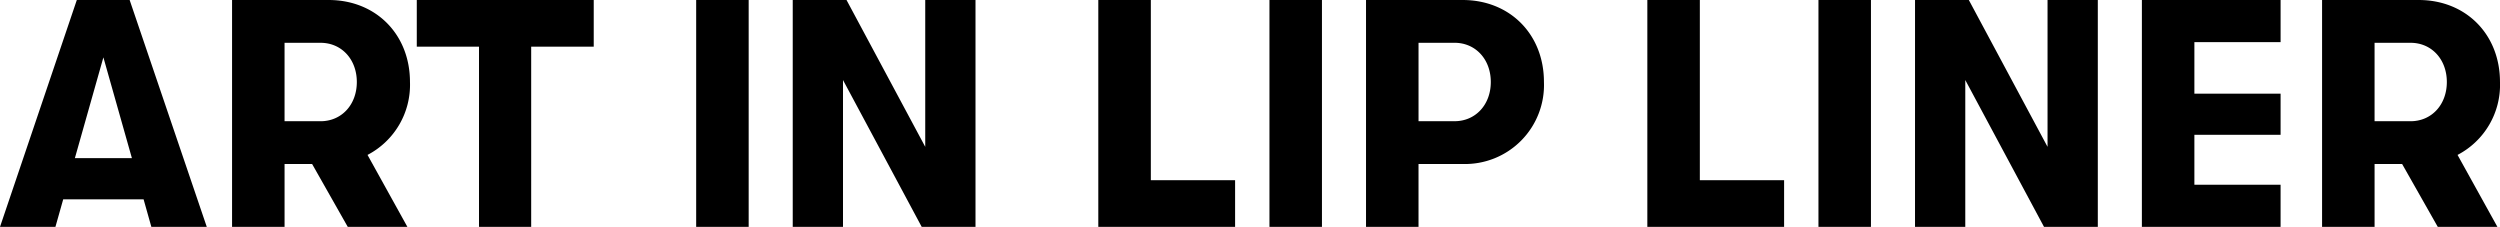 <svg xmlns="http://www.w3.org/2000/svg" width="377.986" height="34.3" viewBox="0 0 377.986 34.3">
    <path d="M22.884 34.3h8.379L19.601 0h-7.987L.001 34.3H8.38l1.177-4.165h12.152zM11.32 23.912l4.312-15.239 4.312 15.239zM61.986 12.4c0-7.2-5.145-12.4-12.3-12.4h-14.6v34.3h7.938v-9.506h4.165l5.389 9.506h9.016l-6.027-10.878A11.943 11.943 0 0 0 61.986 12.4zM43.023 6.471h5.439c3.185 0 5.488 2.5 5.488 5.929s-2.3 5.929-5.488 5.929h-5.439zm29.4 27.829h7.889V7.056h9.457V0H63.015v7.056h9.408zm32.834 0h7.938V0h-7.938zm14.6 0h7.6V12.1l11.9 22.2h8.134V0h-7.6v22.2L127.989 0h-8.132zm46.2 0h20.683v-7.056H174V0h-7.943zm25.877 0h7.938V0h-7.938zm29.2-34.3h-14.6v34.3h7.938v-9.506h6.664a11.944 11.944 0 0 0 12.3-12.4C233.437 5.194 228.292 0 221.138 0zm-1.221 18.326h-5.439V6.468h5.439c3.185 0 5.488 2.5 5.488 5.929s-2.303 5.929-5.488 5.929zM249.068 34.3h20.678v-7.056h-12.74V0h-7.938zm25.872 0h7.938V0h-7.938zm14.6 0h7.6V12.1l11.903 22.2h8.134V0h-7.6v22.2L297.675 0h-8.134zm34.3 0h20.972v-6.37h-13.033v-7.546h13.034v-6.223h-13.034V6.37h13.034V0h-20.972zm54.145-21.9c0-7.2-5.145-12.4-12.3-12.4h-14.6v34.3h7.938v-9.506h4.165l5.39 9.506h9.016l-6.027-10.878a11.943 11.943 0 0 0 6.419-11.022zm-18.963-5.929h5.439c3.185 0 5.488 2.5 5.488 5.929s-2.3 5.929-5.488 5.929h-5.439z" data-name="패스 2778"/>
</svg>
